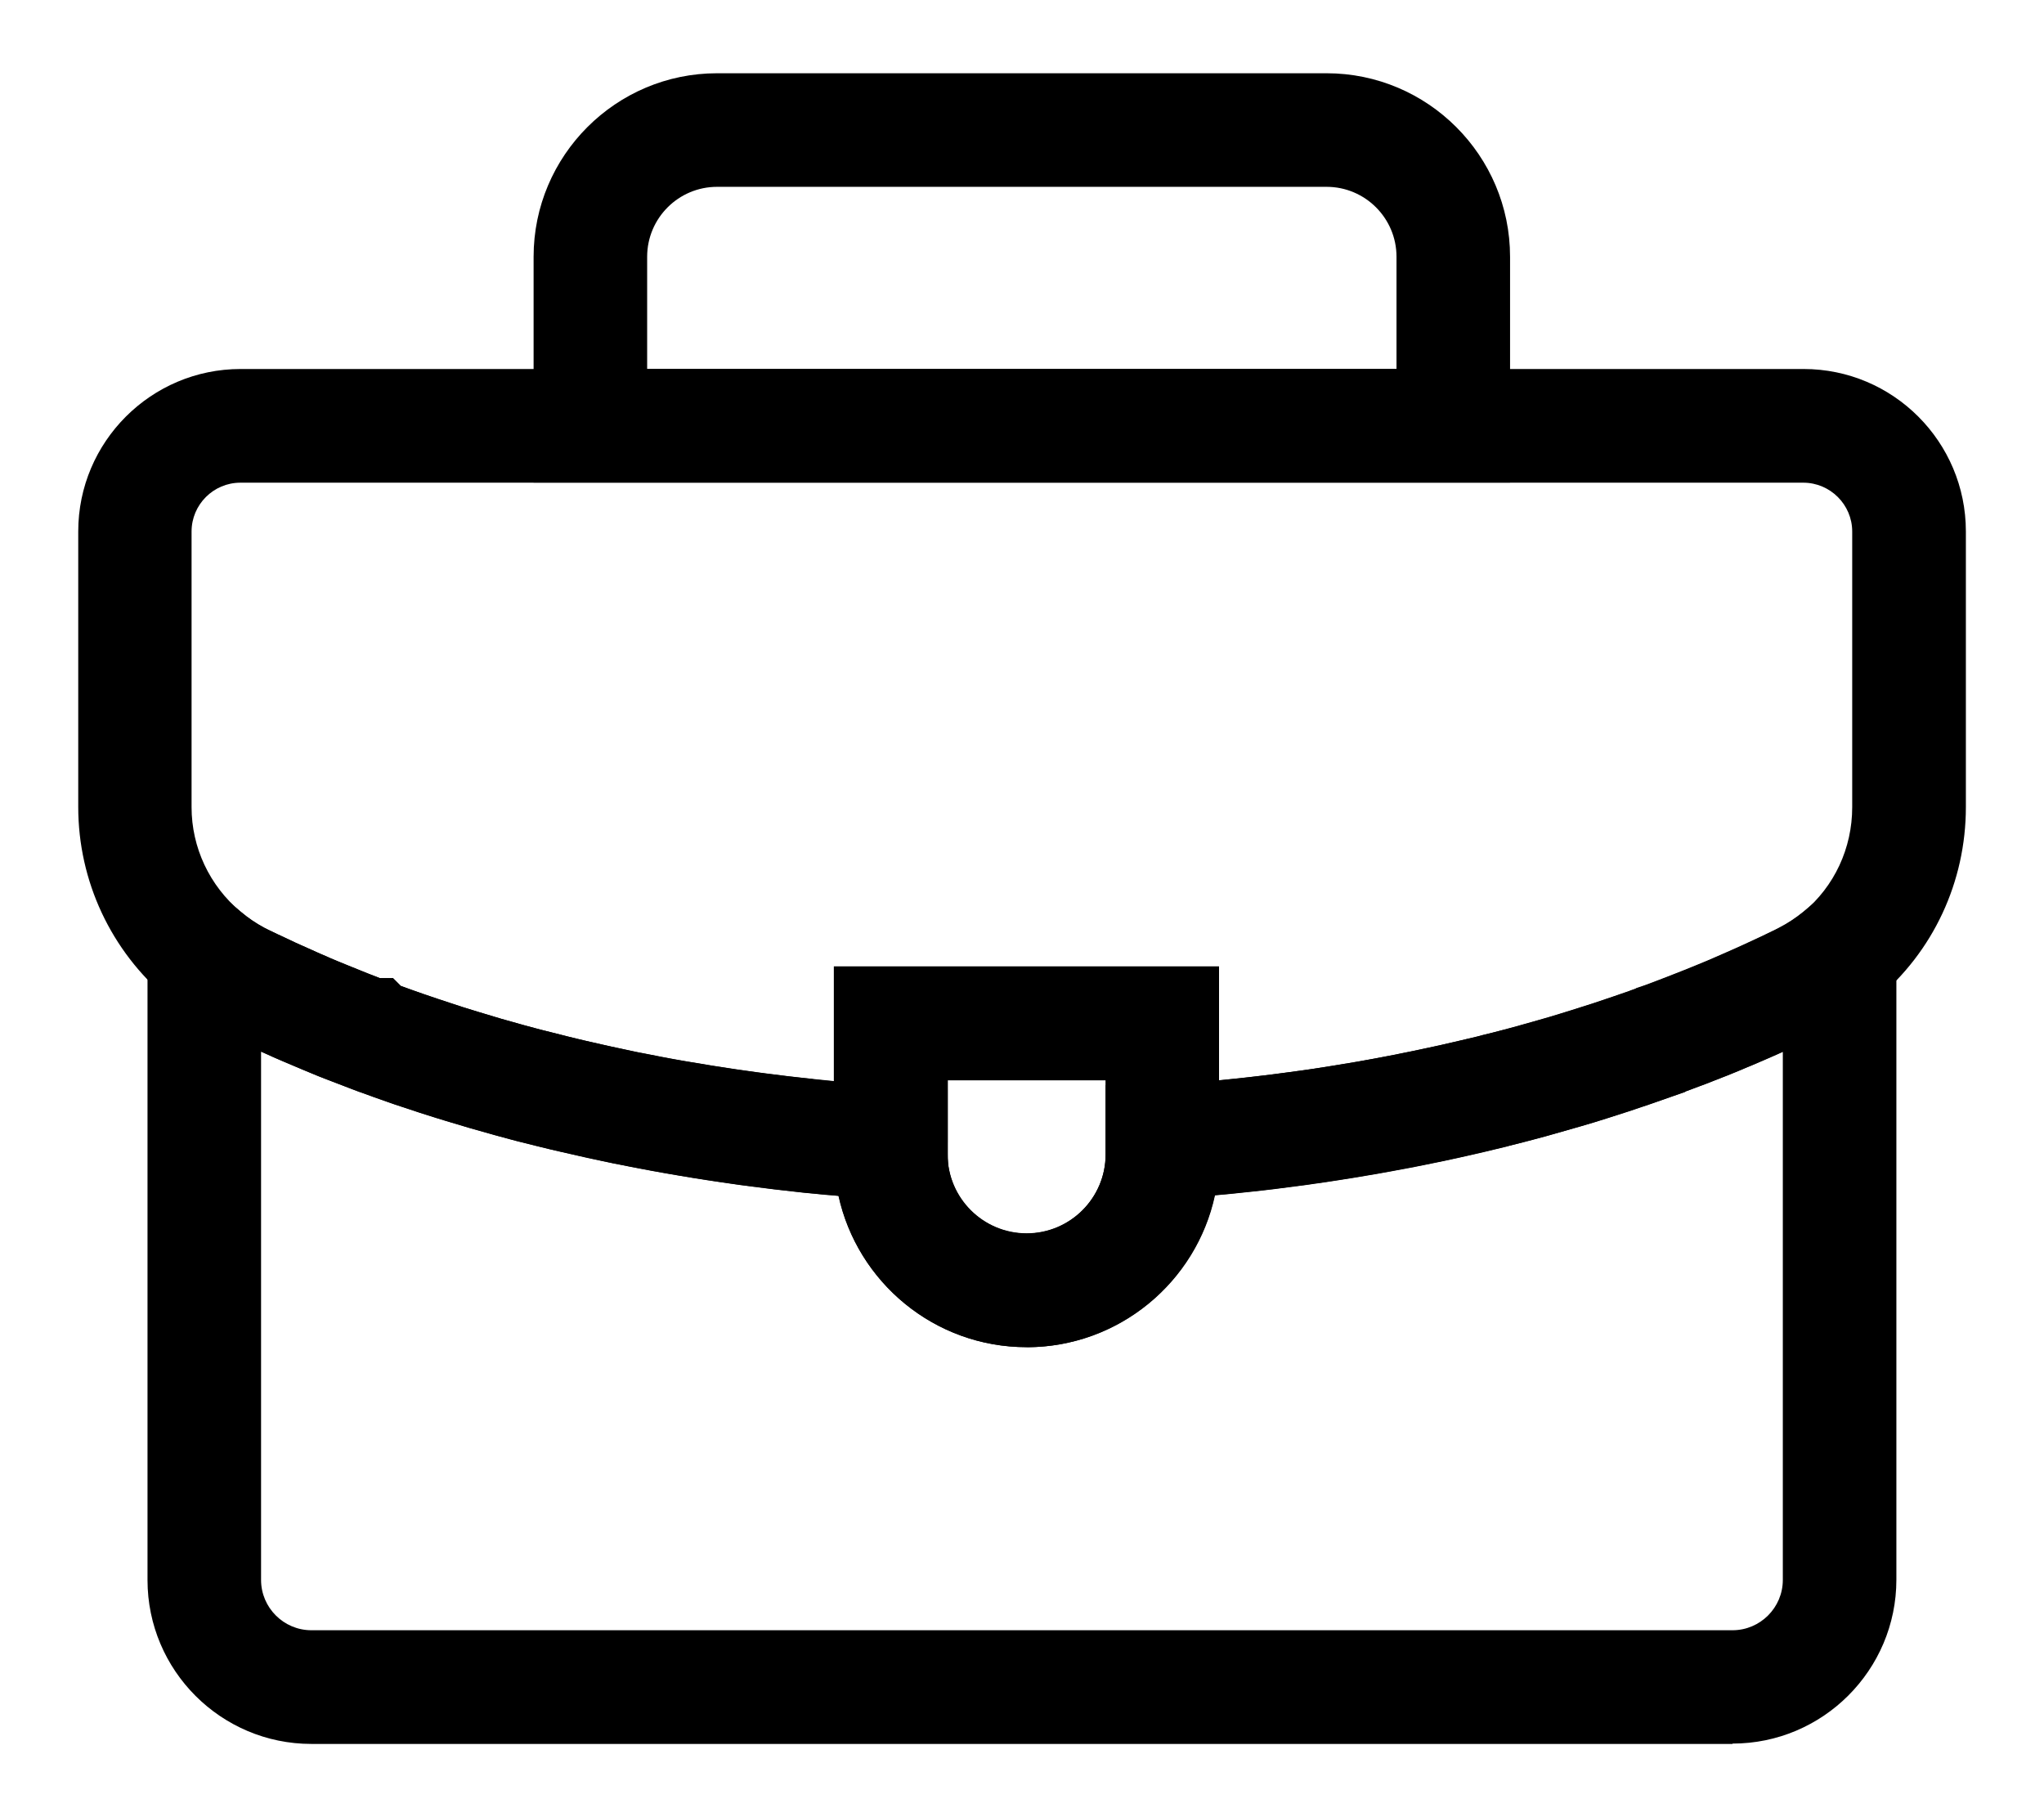<svg width="18" height="16" viewBox="0 0 18 16" fill="none" xmlns="http://www.w3.org/2000/svg">
<path d="M13.298 4.249H4.699V2.261C4.699 1.37 5.424 0.645 6.315 0.645H11.682C12.573 0.645 13.298 1.37 13.298 2.261V4.249ZM5.699 3.249H12.298V2.261C12.298 1.921 12.022 1.645 11.682 1.645H6.315C5.975 1.645 5.699 1.921 5.699 2.261V3.249Z" fill="black"/>
<path d="M8.343 10.578L7.827 10.561C7.808 10.561 7.789 10.559 7.769 10.558C7.682 10.552 7.601 10.546 7.521 10.54C7.452 10.535 7.383 10.529 7.313 10.522L7.262 10.518C7.193 10.511 7.13 10.505 7.067 10.499L7.041 10.496C6.964 10.488 6.888 10.479 6.812 10.47L6.772 10.465C6.717 10.458 6.665 10.452 6.613 10.445L6.521 10.433C6.458 10.424 6.395 10.415 6.334 10.406C6.257 10.395 6.182 10.383 6.106 10.371C6.018 10.357 5.935 10.342 5.852 10.328C5.78 10.315 5.71 10.303 5.64 10.289C5.585 10.279 5.525 10.267 5.466 10.255C5.447 10.251 5.42 10.246 5.394 10.241L5.371 10.236C5.327 10.227 5.284 10.218 5.241 10.208C5.197 10.199 5.144 10.187 5.091 10.175C5.037 10.163 4.984 10.151 4.932 10.139C4.875 10.126 4.815 10.112 4.756 10.097L4.715 10.087C4.657 10.073 4.603 10.059 4.551 10.046L4.502 10.033C4.452 10.02 4.403 10.006 4.354 9.993C4.209 9.953 4.064 9.911 3.924 9.868C3.904 9.862 3.879 9.854 3.853 9.846L3.839 9.842C3.743 9.812 3.649 9.782 3.556 9.75L3.534 9.743C3.496 9.731 3.459 9.718 3.422 9.705L3.408 9.7C3.372 9.688 3.333 9.674 3.294 9.66L3.27 9.651C3.235 9.639 3.199 9.626 3.164 9.613H3.163L3.099 9.589C3.093 9.587 3.087 9.584 3.081 9.582L2.977 9.542C2.944 9.529 2.911 9.517 2.878 9.504C2.83 9.486 2.778 9.465 2.726 9.443L2.666 9.418C2.609 9.394 2.558 9.373 2.507 9.351C2.499 9.348 2.492 9.345 2.484 9.341C2.435 9.32 2.386 9.299 2.337 9.276L2.283 9.252C2.268 9.245 2.255 9.24 2.242 9.233C2.2 9.214 2.159 9.195 2.118 9.176L1.996 9.118C1.954 9.098 1.912 9.077 1.871 9.057L1.861 9.052C1.725 8.979 1.596 8.892 1.478 8.793C0.977 8.373 0.689 7.758 0.689 7.106V4.679C0.689 3.891 1.33 3.249 2.119 3.249H15.883C16.671 3.249 17.312 3.89 17.312 4.679V7.106C17.312 7.765 17.024 8.382 16.52 8.8C16.395 8.904 16.256 8.995 16.108 9.07L15.947 9.148C15.883 9.177 15.825 9.205 15.767 9.232C15.716 9.255 15.665 9.278 15.614 9.3C15.588 9.312 15.556 9.325 15.527 9.338C15.492 9.353 15.453 9.37 15.412 9.387L15.387 9.397C15.363 9.408 15.335 9.419 15.307 9.431L15.209 9.471C15.197 9.475 15.187 9.48 15.175 9.484C15.152 9.494 15.127 9.503 15.101 9.513C15.059 9.53 15.011 9.549 14.96 9.567C14.925 9.581 14.884 9.595 14.845 9.61L14.838 9.615L14.541 9.719C14.411 9.764 14.28 9.807 14.146 9.849C14.075 9.872 14.001 9.894 13.925 9.916C13.848 9.938 13.775 9.959 13.701 9.98C13.636 9.999 13.569 10.017 13.501 10.035L13.424 10.055C13.38 10.066 13.338 10.077 13.294 10.088L13.27 10.095C13.262 10.097 13.255 10.099 13.249 10.1C13.197 10.113 13.139 10.127 13.079 10.141C13.024 10.154 12.967 10.167 12.909 10.18C12.874 10.188 12.832 10.197 12.791 10.206C12.748 10.216 12.698 10.226 12.649 10.236C12.611 10.244 12.569 10.253 12.527 10.261C12.495 10.268 12.454 10.275 12.415 10.283L12.398 10.286C12.361 10.293 12.32 10.301 12.28 10.308L12.132 10.335C12.056 10.348 11.983 10.36 11.912 10.372C11.848 10.382 11.784 10.392 11.72 10.402L11.681 10.408C11.653 10.412 11.626 10.416 11.598 10.42L11.582 10.422C11.537 10.429 11.489 10.436 11.438 10.442C11.367 10.451 11.294 10.461 11.222 10.47C11.156 10.478 11.088 10.486 11.02 10.493C10.982 10.497 10.938 10.502 10.896 10.506C10.847 10.511 10.793 10.517 10.742 10.521L10.652 10.529C10.589 10.535 10.524 10.54 10.46 10.545C10.396 10.55 10.335 10.554 10.274 10.558H10.239L9.739 10.559V9.512H8.347V10.58L8.343 10.578ZM7.159 9.503H7.166C7.225 9.51 7.284 9.516 7.343 9.521V8.509H10.735V9.513C10.752 9.511 10.771 9.509 10.79 9.507C10.831 9.503 10.87 9.499 10.908 9.495C10.976 9.488 11.039 9.48 11.1 9.473C11.171 9.465 11.238 9.456 11.306 9.447C11.351 9.441 11.392 9.436 11.431 9.43L11.454 9.427C11.492 9.422 11.528 9.417 11.566 9.411L11.604 9.405C11.652 9.398 11.7 9.39 11.749 9.382C11.818 9.371 11.886 9.359 11.954 9.348L12.104 9.321C12.136 9.315 12.169 9.309 12.204 9.302L12.225 9.298C12.259 9.291 12.296 9.285 12.331 9.277C12.371 9.269 12.405 9.262 12.44 9.255C12.489 9.245 12.536 9.235 12.581 9.225C12.62 9.217 12.653 9.209 12.687 9.202C12.745 9.189 12.796 9.177 12.847 9.165C12.902 9.152 12.956 9.139 13.008 9.127L13.053 9.115C13.107 9.102 13.159 9.088 13.213 9.075L13.249 9.066C13.309 9.05 13.37 9.034 13.428 9.017C13.502 8.997 13.572 8.976 13.643 8.956C13.707 8.936 13.777 8.916 13.845 8.894C13.97 8.855 14.094 8.815 14.214 8.773L14.345 8.728C14.351 8.726 14.357 8.724 14.363 8.721L14.386 8.713C14.392 8.711 14.398 8.709 14.403 8.707L14.412 8.702L14.483 8.678C14.524 8.663 14.565 8.648 14.605 8.632C14.65 8.615 14.693 8.599 14.735 8.582C14.762 8.571 14.783 8.563 14.803 8.555L14.823 8.547L14.819 8.549L14.928 8.505C14.95 8.496 14.973 8.486 14.995 8.477L15.024 8.465C15.059 8.451 15.094 8.436 15.127 8.421C15.158 8.408 15.184 8.396 15.209 8.385C15.258 8.363 15.305 8.343 15.35 8.322C15.405 8.297 15.46 8.271 15.514 8.246L15.633 8.188C15.643 8.183 15.652 8.178 15.662 8.174C15.741 8.134 15.813 8.086 15.88 8.032C16.154 7.805 16.311 7.468 16.311 7.107V4.68C16.311 4.443 16.117 4.25 15.88 4.25H2.117C1.88 4.25 1.687 4.443 1.687 4.68V7.107C1.687 7.462 1.845 7.798 2.119 8.028C2.183 8.082 2.253 8.13 2.327 8.169C2.36 8.186 2.393 8.202 2.426 8.217L2.448 8.228C2.448 8.228 2.45 8.228 2.451 8.229L2.545 8.273C2.588 8.294 2.623 8.31 2.66 8.326L2.745 8.364C2.793 8.386 2.838 8.406 2.884 8.425L2.901 8.433C2.948 8.453 2.995 8.473 3.043 8.492L3.102 8.516C3.153 8.537 3.197 8.555 3.241 8.572C3.276 8.586 3.31 8.599 3.344 8.612H3.46L3.529 8.681C3.554 8.69 3.579 8.699 3.604 8.708L3.629 8.717C3.664 8.729 3.698 8.742 3.734 8.754L3.752 8.76C3.784 8.771 3.816 8.782 3.849 8.793L3.864 8.798C3.93 8.82 3.997 8.842 4.064 8.864L4.154 8.892C4.174 8.898 4.193 8.904 4.213 8.91C4.348 8.952 4.483 8.991 4.619 9.028C4.665 9.041 4.711 9.053 4.757 9.065L4.801 9.076C4.851 9.089 4.899 9.101 4.948 9.113L4.999 9.126C5.054 9.14 5.107 9.152 5.161 9.165C5.213 9.177 5.262 9.188 5.311 9.199C5.36 9.21 5.41 9.221 5.46 9.232C5.504 9.242 5.54 9.249 5.575 9.257L5.598 9.262C5.619 9.266 5.64 9.271 5.66 9.274C5.721 9.286 5.774 9.297 5.828 9.307C5.897 9.32 5.961 9.332 6.026 9.343C6.104 9.356 6.184 9.37 6.266 9.383C6.335 9.394 6.408 9.405 6.481 9.416C6.539 9.424 6.599 9.433 6.658 9.441L6.749 9.453C6.796 9.459 6.844 9.465 6.893 9.471L6.932 9.476C7.001 9.484 7.071 9.492 7.141 9.499L7.16 9.501L7.159 9.503Z" fill="black"/>
<path d="M15.257 15.355H2.742C1.946 15.355 1.299 14.708 1.299 13.912V7.337L2.121 8.028C2.185 8.082 2.254 8.129 2.328 8.169C2.361 8.186 2.394 8.202 2.427 8.217L2.449 8.228C2.449 8.228 2.451 8.228 2.452 8.229L2.546 8.273C2.589 8.294 2.624 8.31 2.661 8.326L2.746 8.364C2.794 8.386 2.839 8.406 2.885 8.425L2.902 8.433C2.949 8.453 2.996 8.473 3.044 8.492L3.103 8.516C3.154 8.537 3.198 8.555 3.242 8.572C3.277 8.586 3.311 8.599 3.345 8.612H3.461L3.53 8.681C3.555 8.69 3.58 8.699 3.605 8.708L3.63 8.717C3.665 8.729 3.699 8.742 3.735 8.754L3.753 8.76C3.785 8.771 3.817 8.782 3.85 8.793L3.865 8.798C3.931 8.82 3.998 8.842 4.065 8.864L4.155 8.892C4.175 8.898 4.194 8.904 4.214 8.91C4.349 8.952 4.484 8.991 4.62 9.028C4.666 9.041 4.712 9.053 4.758 9.065L4.802 9.076C4.852 9.089 4.9 9.101 4.949 9.113L5 9.126C5.055 9.14 5.108 9.152 5.162 9.165C5.214 9.177 5.263 9.188 5.312 9.199C5.362 9.211 5.408 9.221 5.455 9.23L5.47 9.233C5.505 9.241 5.541 9.249 5.577 9.256L5.6 9.261C5.621 9.265 5.642 9.27 5.662 9.273C5.723 9.285 5.776 9.296 5.83 9.306C5.899 9.319 5.963 9.331 6.028 9.342C6.106 9.355 6.186 9.369 6.268 9.382C6.337 9.393 6.41 9.404 6.483 9.415C6.541 9.423 6.601 9.432 6.66 9.44L6.751 9.452C6.798 9.458 6.846 9.464 6.895 9.47L6.934 9.475C7.003 9.483 7.072 9.491 7.142 9.498L7.168 9.501C7.23 9.508 7.293 9.514 7.355 9.52L7.406 9.524C7.473 9.53 7.537 9.536 7.602 9.541C7.68 9.547 7.756 9.553 7.833 9.558L8.345 9.594V10.163C8.345 10.547 8.657 10.859 9.041 10.859C9.425 10.859 9.737 10.547 9.737 10.163V9.555H10.22C10.273 9.551 10.325 9.548 10.378 9.544C10.437 9.539 10.499 9.534 10.559 9.528L10.649 9.52C10.695 9.516 10.744 9.511 10.792 9.506C10.833 9.502 10.872 9.498 10.91 9.494C10.979 9.487 11.041 9.479 11.102 9.472C11.173 9.464 11.24 9.455 11.308 9.446C11.354 9.44 11.394 9.435 11.434 9.429L11.457 9.426C11.494 9.421 11.531 9.416 11.568 9.41L11.606 9.404C11.655 9.397 11.703 9.389 11.752 9.381C11.82 9.37 11.889 9.358 11.957 9.347L12.106 9.32C12.138 9.314 12.172 9.308 12.206 9.301L12.227 9.297C12.262 9.29 12.298 9.284 12.333 9.276C12.374 9.268 12.408 9.261 12.442 9.254C12.492 9.244 12.538 9.234 12.583 9.224C12.622 9.216 12.656 9.208 12.689 9.201C12.747 9.188 12.798 9.176 12.849 9.164C12.905 9.151 12.958 9.138 13.01 9.126L13.059 9.113C13.116 9.1 13.172 9.085 13.228 9.07L13.292 9.053C13.338 9.041 13.384 9.028 13.429 9.015C13.502 8.995 13.573 8.974 13.643 8.954C13.708 8.934 13.777 8.914 13.845 8.892C13.971 8.853 14.094 8.813 14.215 8.771L14.345 8.726C14.351 8.724 14.357 8.722 14.363 8.719L14.386 8.711C14.392 8.709 14.398 8.707 14.404 8.704L14.412 8.699L14.484 8.675C14.525 8.66 14.565 8.645 14.606 8.629C14.651 8.612 14.693 8.596 14.735 8.579C14.763 8.568 14.783 8.56 14.804 8.552L14.824 8.544L14.819 8.546L14.928 8.502C14.951 8.493 14.973 8.483 14.996 8.474L15.025 8.462C15.059 8.448 15.094 8.433 15.127 8.418C15.158 8.405 15.184 8.393 15.209 8.382C15.259 8.36 15.305 8.34 15.35 8.319C15.405 8.294 15.46 8.268 15.514 8.243L15.634 8.185C15.644 8.18 15.653 8.175 15.663 8.17C15.741 8.13 15.814 8.082 15.88 8.028L16.7 7.345V13.909C16.7 14.705 16.052 15.352 15.257 15.352V15.355ZM2.299 9.26V13.911C2.299 14.155 2.498 14.354 2.742 14.354H15.257C15.501 14.354 15.7 14.155 15.7 13.911V9.26C15.671 9.273 15.641 9.286 15.612 9.299C15.586 9.311 15.555 9.324 15.525 9.337C15.491 9.352 15.451 9.369 15.411 9.386L15.386 9.396C15.361 9.407 15.334 9.418 15.306 9.43L15.207 9.47C15.196 9.474 15.185 9.479 15.174 9.483C15.15 9.493 15.125 9.502 15.1 9.512C15.058 9.529 15.009 9.548 14.959 9.566C14.923 9.58 14.883 9.594 14.844 9.609L14.837 9.614L14.54 9.718C14.409 9.763 14.278 9.806 14.144 9.848C14.073 9.871 13.999 9.893 13.924 9.915C13.847 9.937 13.774 9.958 13.7 9.979C13.634 9.998 13.567 10.016 13.499 10.034L13.424 10.054C13.38 10.065 13.337 10.076 13.293 10.087L13.269 10.093C13.262 10.095 13.256 10.097 13.249 10.098C13.197 10.111 13.138 10.125 13.078 10.139C13.024 10.152 12.967 10.165 12.909 10.178C12.874 10.186 12.832 10.195 12.791 10.204C12.748 10.214 12.698 10.224 12.649 10.234C12.611 10.242 12.568 10.251 12.526 10.259C12.494 10.266 12.454 10.273 12.415 10.281L12.397 10.284C12.36 10.291 12.32 10.299 12.28 10.306L12.131 10.333C12.055 10.346 11.983 10.358 11.911 10.37C11.847 10.38 11.783 10.39 11.719 10.4L11.681 10.406C11.653 10.41 11.625 10.414 11.598 10.418L11.581 10.42C11.537 10.427 11.488 10.434 11.438 10.44C11.367 10.449 11.294 10.459 11.221 10.468C11.156 10.476 11.088 10.484 11.019 10.491C10.982 10.495 10.938 10.5 10.895 10.504C10.846 10.509 10.793 10.515 10.741 10.519L10.7 10.523C10.536 11.288 9.855 11.862 9.042 11.862C8.229 11.862 7.552 11.291 7.386 10.53C7.363 10.528 7.34 10.526 7.317 10.524L7.266 10.52C7.197 10.513 7.134 10.507 7.071 10.501L7.045 10.498C6.968 10.49 6.891 10.481 6.815 10.472L6.776 10.467C6.721 10.46 6.669 10.454 6.617 10.447L6.525 10.435C6.462 10.426 6.399 10.417 6.338 10.408C6.261 10.397 6.186 10.385 6.11 10.373C6.022 10.359 5.939 10.344 5.856 10.33C5.784 10.317 5.714 10.305 5.644 10.291C5.589 10.281 5.529 10.269 5.47 10.257C5.451 10.253 5.424 10.248 5.398 10.243L5.375 10.238C5.334 10.23 5.293 10.221 5.252 10.212C5.197 10.201 5.143 10.189 5.089 10.176C5.041 10.165 4.988 10.153 4.935 10.141C4.878 10.128 4.818 10.114 4.759 10.099L4.718 10.089C4.66 10.075 4.606 10.061 4.554 10.048L4.505 10.035C4.455 10.022 4.406 10.008 4.357 9.995C4.212 9.955 4.067 9.913 3.927 9.87C3.907 9.864 3.882 9.856 3.856 9.848L3.842 9.844C3.746 9.814 3.652 9.784 3.559 9.752L3.537 9.745C3.499 9.733 3.462 9.72 3.425 9.707L3.411 9.702C3.375 9.69 3.336 9.676 3.297 9.662L3.273 9.653C3.238 9.641 3.202 9.628 3.168 9.615H3.167L3.103 9.591C3.097 9.589 3.091 9.586 3.085 9.584L2.981 9.544C2.948 9.531 2.915 9.519 2.882 9.506C2.834 9.488 2.782 9.467 2.73 9.445L2.67 9.42C2.613 9.396 2.562 9.375 2.511 9.353C2.503 9.35 2.496 9.347 2.488 9.343C2.439 9.322 2.39 9.301 2.341 9.278L2.303 9.261L2.299 9.26Z" fill="black"/>
<path d="M9.04 11.861C8.228 11.861 7.547 11.287 7.382 10.523L7.344 10.52V8.51H10.735V10.166C10.735 11.101 9.974 11.862 9.039 11.862L9.04 11.861ZM7.898 10.062H8.344V10.165C8.344 10.549 8.656 10.861 9.04 10.861C9.424 10.861 9.736 10.549 9.736 10.165V9.509H8.345V10.061H7.899L7.898 10.062Z" fill="black"/>
</svg>
